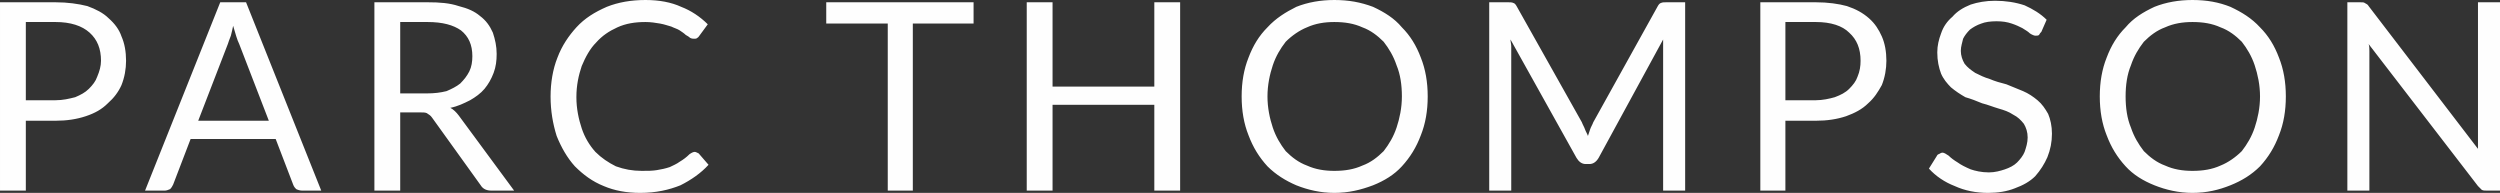 <?xml version="1.0" encoding="UTF-8"?>
<!DOCTYPE svg PUBLIC "-//W3C//DTD SVG 1.1//EN" "http://www.w3.org/Graphics/SVG/1.1/DTD/svg11.dtd">
<!-- Creator: CorelDRAW X8 -->
<svg xmlns="http://www.w3.org/2000/svg" xml:space="preserve" width="100%" height="100%" version="1.1" style="shape-rendering:geometricPrecision; text-rendering:geometricPrecision; image-rendering:optimizeQuality; fill-rule:evenodd; clip-rule:evenodd"
viewBox="0 0 3292 254"
 xmlns:xlink="http://www.w3.org/1999/xlink">
 <rect x="0" y="0" width="3292" height="254" fill="#333333" stroke="none"/>
 <defs>
  <style type="text/css">
   <![CDATA[
    .fil0 {fill:#FEFEFE}
   ]]>
  </style>
 </defs>
 <g id="Layer_x0020_1">
  <path class="fil0" d="M34 132l39 0c10,0 18,-2 26,-4 7,-3 13,-6 18,-11 5,-5 9,-10 11,-16 3,-7 5,-14 5,-21 0,-16 -5,-28 -15,-37 -10,-9 -25,-14 -45,-14l-39 0 0 103zm3080 -128c2,1 4,2 5,4l144 188c0,-3 0,-6 0,-9 0,-3 0,-6 0,-8l0 -176 29 0 0 248 -17 0c-3,0 -5,0 -7,-1 -1,-1 -3,-3 -5,-5l-144 -187c1,3 1,6 1,9 0,3 0,5 0,7l0 177 -29 0 0 -248 17 0c3,0 5,0 6,1l0 0zm-138 123c0,-15 -3,-29 -7,-41 -4,-12 -10,-22 -17,-31 -8,-8 -17,-15 -28,-19 -11,-5 -23,-7 -37,-7 -13,0 -25,2 -36,7 -11,4 -20,11 -28,19 -7,9 -13,19 -17,31 -5,12 -7,26 -7,41 0,15 2,29 7,41 4,12 10,22 17,31 8,8 17,15 28,19 11,5 23,7 36,7 14,0 26,-2 37,-7 10,-4 20,-11 28,-19 7,-9 13,-19 17,-31 4,-12 7,-26 7,-41l0 0zm34 0c0,19 -3,36 -9,51 -6,16 -14,29 -25,41 -11,11 -24,19 -39,25 -15,6 -31,10 -50,10 -18,0 -35,-4 -50,-10 -15,-6 -28,-14 -38,-25 -11,-12 -19,-25 -25,-41 -6,-15 -9,-32 -9,-51 0,-19 3,-36 9,-51 6,-16 14,-29 25,-40 10,-12 23,-20 38,-27 15,-6 32,-9 50,-9 19,0 35,3 50,9 15,7 28,15 39,27 11,11 19,24 25,40 6,15 9,32 9,51l0 0zm-322 -85c-1,1 -2,2 -3,4 -1,1 -3,1 -5,1 -1,0 -4,-1 -7,-3 -2,-2 -5,-4 -10,-7 -4,-2 -8,-4 -14,-6 -6,-2 -12,-3 -20,-3 -8,0 -15,1 -20,3 -6,2 -11,5 -15,8 -4,4 -7,8 -9,12 -1,5 -3,10 -3,16 0,6 2,12 5,17 4,5 8,8 14,12 6,3 12,6 19,8 7,3 14,5 22,7 7,3 15,6 22,9 7,3 13,7 19,12 6,5 10,11 14,18 3,7 5,16 5,26 0,11 -2,21 -6,31 -4,9 -9,17 -16,25 -7,7 -16,12 -27,16 -10,4 -22,6 -35,6 -16,0 -31,-3 -44,-9 -13,-5 -25,-13 -34,-23l10 -16c1,-2 2,-3 3,-3 2,-1 3,-2 5,-2 2,0 5,2 8,4 3,3 7,6 12,9 4,3 10,6 17,9 6,2 14,4 24,4 8,0 15,-2 21,-4 6,-2 12,-5 16,-9 4,-4 8,-9 10,-14 2,-6 4,-12 4,-19 0,-7 -2,-13 -5,-18 -4,-5 -8,-9 -14,-12 -6,-4 -12,-6 -19,-8 -7,-2 -14,-5 -22,-7 -7,-3 -15,-6 -22,-8 -7,-4 -13,-8 -19,-13 -5,-5 -10,-11 -13,-18 -3,-8 -5,-17 -5,-28 0,-9 2,-17 5,-25 3,-9 8,-16 15,-22 6,-7 14,-12 24,-16 9,-3 20,-5 32,-5 14,0 27,2 39,6 11,5 21,11 29,19l-7 16zm-337 90l40 0c9,0 18,-2 25,-4 8,-3 14,-6 19,-11 5,-5 9,-10 11,-16 3,-7 4,-14 4,-21 0,-16 -5,-28 -15,-37 -9,-9 -24,-14 -44,-14l-40 0 0 103zm0 26l0 93 -33 0 0 -248 73 0c16,0 30,2 41,5 12,4 21,9 29,16 8,7 13,15 17,24 4,9 6,20 6,32 0,11 -2,22 -6,32 -5,9 -10,17 -18,24 -8,8 -18,13 -29,17 -12,4 -25,6 -40,6l-40 0 0 -1zm-264 12c1,3 3,6 4,9 1,-3 2,-6 3,-9 1,-3 3,-6 4,-9l85 -153c1,-2 3,-4 4,-4 2,-1 4,-1 7,-1l25 0 0 248 -29 0 0 -182c0,-3 0,-5 0,-8 0,-3 0,-6 0,-9l-85 156c-3,5 -7,8 -12,8l-5 0c-5,0 -9,-3 -12,-8l-87 -156c0,3 1,6 1,9 0,3 0,5 0,8l0 182 -29 0 0 -248 25 0c3,0 5,0 7,1 1,0 3,2 4,4l86 153c1,3 3,6 4,9l0 0zm-241 -43c0,-15 -2,-29 -7,-41 -4,-12 -10,-22 -17,-31 -8,-8 -17,-15 -28,-19 -11,-5 -23,-7 -37,-7 -13,0 -25,2 -36,7 -10,4 -20,11 -28,19 -7,9 -13,19 -17,31 -4,12 -7,26 -7,41 0,15 3,29 7,41 4,12 10,22 17,31 8,8 17,15 28,19 11,5 23,7 36,7 14,0 26,-2 37,-7 11,-4 20,-11 28,-19 7,-9 13,-19 17,-31 4,-12 7,-26 7,-41l0 0zm34 0c0,19 -3,36 -9,51 -6,16 -14,29 -25,41 -10,11 -23,19 -38,25 -16,6 -32,10 -51,10 -18,0 -35,-4 -50,-10 -14,-6 -27,-14 -38,-25 -11,-12 -19,-25 -25,-41 -6,-15 -9,-32 -9,-51 0,-19 3,-36 9,-51 6,-16 14,-29 25,-40 11,-12 24,-20 38,-27 15,-6 32,-9 50,-9 19,0 35,3 51,9 15,7 28,15 38,27 11,11 19,24 25,40 6,15 9,32 9,51l0 0zm-326 124l-34 0 0 -113 -134 0 0 113 -34 0 0 -248 34 0 0 111 134 0 0 -111 34 0 0 248zm-272 -248l0 28 -80 0 0 220 -33 0 0 -220 -81 0 0 -28 194 0zm-367 197c1,0 3,1 5,2l13 15c-10,11 -23,20 -37,27 -15,6 -32,10 -53,10 -18,0 -34,-3 -48,-9 -15,-6 -27,-15 -38,-26 -10,-11 -18,-25 -24,-40 -5,-16 -8,-33 -8,-52 0,-18 3,-36 9,-51 6,-16 15,-29 25,-40 11,-12 24,-20 40,-27 15,-6 32,-9 51,-9 18,0 34,3 47,9 13,5 25,13 35,23l-11 15c-1,1 -1,2 -3,3 -1,1 -2,1 -4,1 -1,0 -3,0 -5,-1 -1,-1 -4,-3 -6,-4 -2,-2 -5,-4 -8,-6 -3,-2 -7,-3 -11,-5 -4,-1 -9,-3 -15,-4 -6,-1 -12,-2 -19,-2 -14,0 -26,2 -37,7 -11,5 -20,11 -28,20 -8,8 -14,19 -19,31 -4,12 -7,25 -7,41 0,15 3,29 7,41 4,12 10,22 18,31 8,8 17,14 27,19 11,4 22,6 34,6 8,0 14,0 20,-1 6,-1 11,-2 17,-4 4,-2 9,-4 13,-7 5,-3 9,-6 13,-10 3,-2 5,-3 7,-3l0 0zm-388 -77l35 0c10,0 18,-1 26,-3 7,-3 13,-6 18,-10 5,-5 9,-10 12,-16 3,-6 4,-13 4,-20 0,-15 -5,-26 -15,-34 -10,-7 -24,-11 -44,-11l-36 0 0 94zm0 25l0 103 -34 0 0 -248 70 0c16,0 29,1 41,5 12,3 21,7 28,13 8,6 13,13 17,22 3,9 5,18 5,28 0,9 -1,17 -4,25 -3,8 -7,15 -12,21 -5,6 -12,11 -19,15 -8,4 -16,8 -26,10 4,2 8,6 11,10l73 99 -30 0c-6,0 -11,-2 -14,-7l-64 -89c-2,-3 -4,-4 -7,-6 -2,-1 -5,-1 -10,-1l-25 0zm-266 11l93 0 -39 -101c-3,-6 -5,-14 -8,-24 -1,5 -2,9 -3,13 -2,5 -3,8 -4,11l-39 101zm162 92l-25 0c-3,0 -6,-1 -8,-2 -1,-1 -3,-3 -4,-6l-23 -60 -112 0 -23 60c-1,2 -2,4 -4,6 -2,1 -5,2 -7,2l-26 0 99 -248 34 0 99 248zm-389 -93l0 93 -34 0 0 -248 73 0c16,0 30,2 42,5 11,4 21,9 28,16 8,7 14,15 17,24 4,9 6,20 6,32 0,11 -2,22 -6,32 -4,9 -10,17 -18,24 -8,8 -17,13 -29,17 -12,4 -25,6 -40,6l-39 0 0 -1z"/>
 </g>
</svg>
